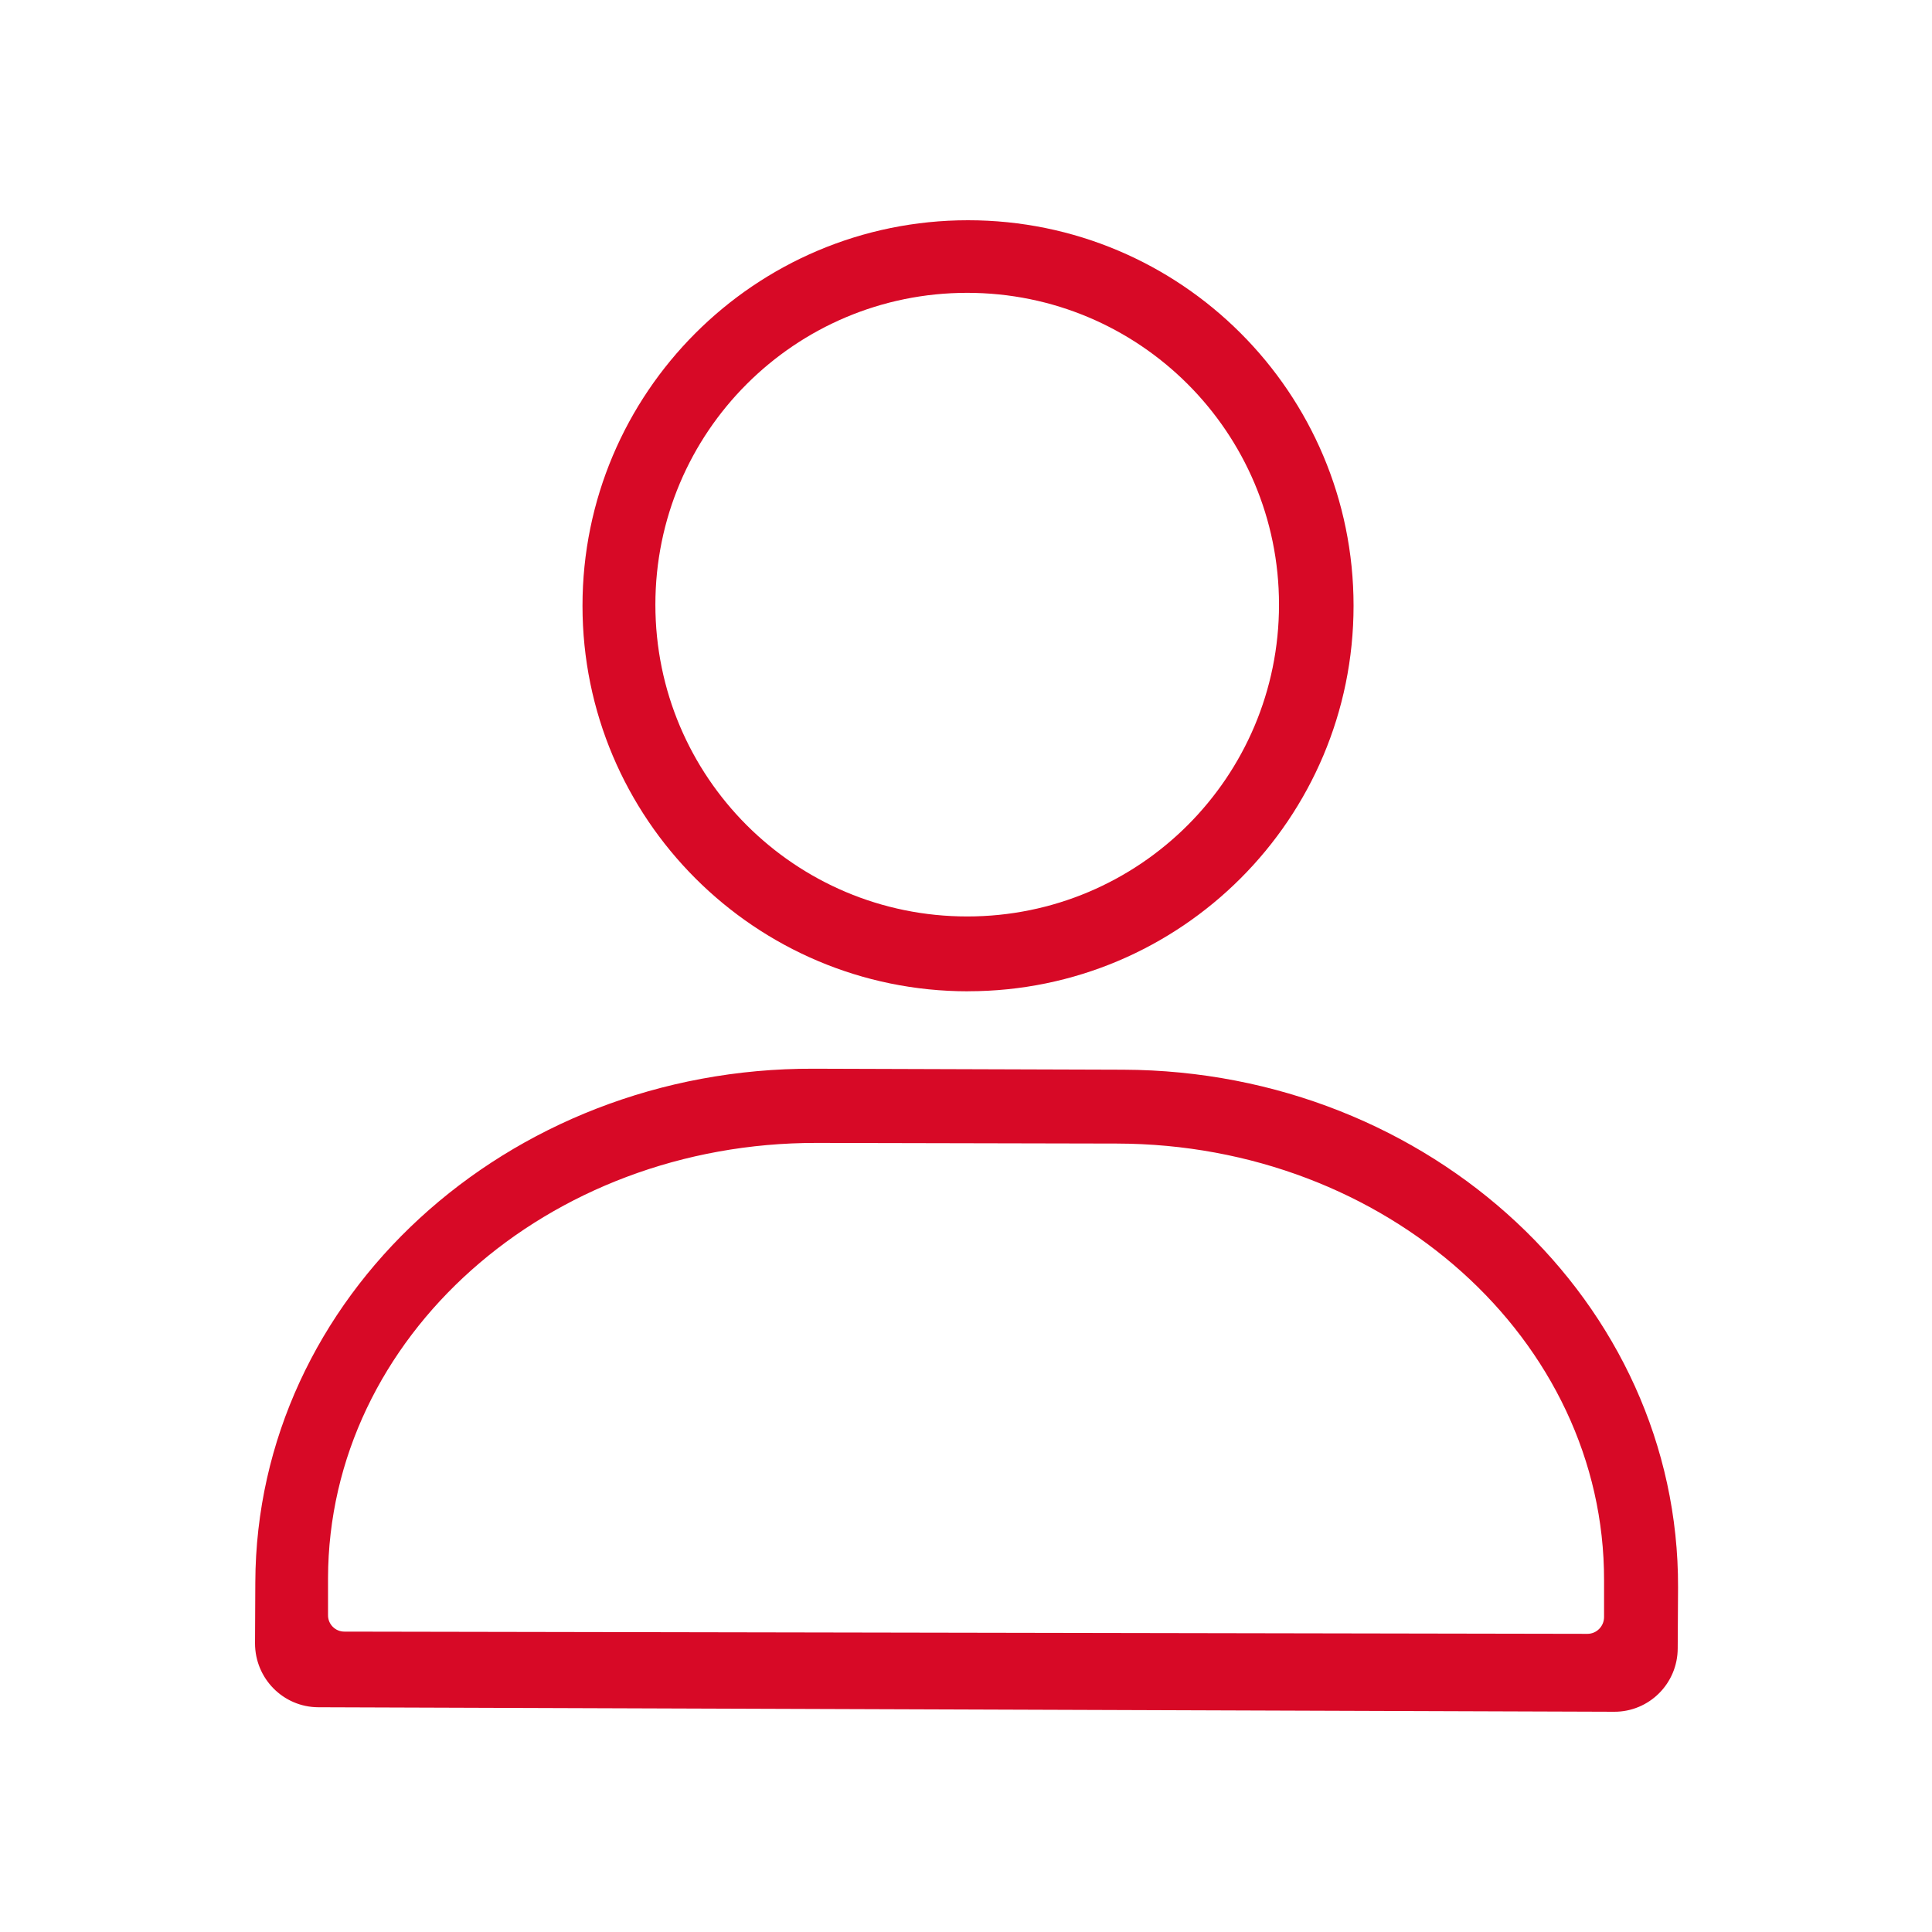 <svg width="500" height="500" viewBox="0 0 500 500" fill="none" xmlns="http://www.w3.org/2000/svg">
<path d="M250.525 256.536C305.62 256.536 350.299 211.857 350.299 156.762C350.299 101.666 305.62 57 250.525 57C195.43 57 150.75 101.679 150.75 156.774C150.75 211.87 195.43 256.549 250.525 256.549V256.536ZM250.309 75.785C294.899 75.785 331.006 111.892 331.006 156.482C331.006 201.072 294.899 237.179 250.309 237.179C205.719 237.179 169.612 201.072 169.612 156.482C169.612 111.892 205.719 75.785 250.309 75.785Z" fill="#D70926"/>
<path d="M82.371 441.836L417.742 443C426.813 443.038 434.19 435.681 434.19 426.559L434.279 410.834C434.534 337.1 370.26 277.132 290.71 276.838L210.575 276.582C131.013 276.313 66.331 335.82 66.076 409.504L66 425.279C66 434.389 73.287 441.797 82.371 441.836ZM84.894 408.429C85.021 346.094 141.613 295.658 211.39 295.786L289.041 295.953C358.781 296.081 415.258 346.683 415.13 409.018V418.55C415.092 420.917 413.181 422.836 410.824 422.836L89.123 422.26C86.766 422.26 84.855 420.341 84.894 417.974V408.442V408.429Z" fill="#D70926"/>
</svg>
